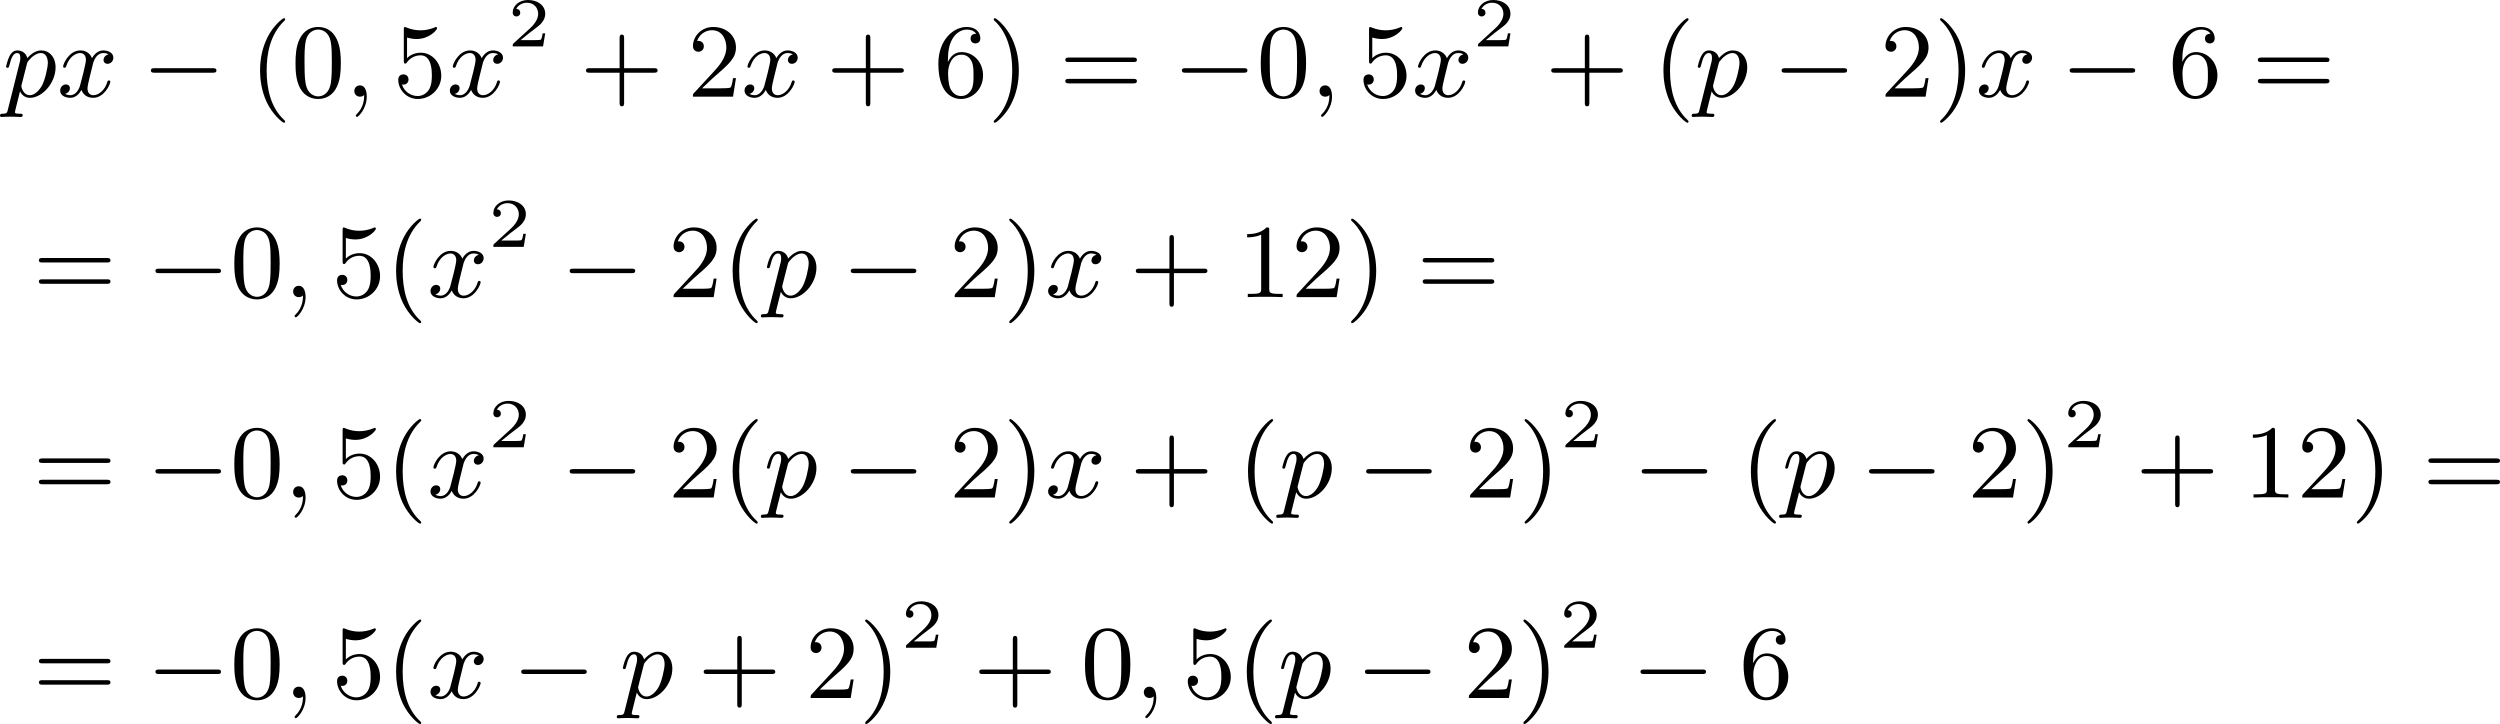 <?xml version='1.0' encoding='UTF-8'?>
<!-- This file was generated by dvisvgm 2.13.3 -->
<svg version='1.1' xmlns='http://www.w3.org/2000/svg' xmlns:xlink='http://www.w3.org/1999/xlink' width='428.334pt' height='124.053pt' viewBox='295.286 310.698 428.334 124.053'>
<defs>
<path id='g5-40' d='M3.058 2.134C3.058 2.089 3.031 2.062 2.977 2C1.82 .941 1.47-.672 1.47-2.242C1.47-3.631 1.739-5.317 3.004-6.519C3.04-6.554 3.058-6.581 3.058-6.626C3.058-6.689 3.013-6.725 2.95-6.725C2.842-6.725 2.035-6.079 1.551-5.102C1.121-4.241 .906-3.318 .906-2.251C.906-1.605 .986-.583 1.479 .475C2.008 1.578 2.842 2.233 2.95 2.233C3.013 2.233 3.058 2.197 3.058 2.134Z'/>
<path id='g5-41' d='M2.672-2.251C2.672-2.986 2.564-3.972 2.098-4.967C1.569-6.07 .735-6.725 .628-6.725C.538-6.725 .52-6.653 .52-6.626C.52-6.581 .538-6.554 .601-6.492C1.121-6.025 2.107-4.806 2.107-2.251C2.107-.968 1.874 .816 .574 2.026C.556 2.053 .52 2.089 .52 2.134C.52 2.161 .538 2.233 .628 2.233C.735 2.233 1.542 1.587 2.026 .61C2.457-.251 2.672-1.175 2.672-2.251Z'/>
<path id='g5-43' d='M6.33-2.053C6.456-2.053 6.644-2.053 6.644-2.242C6.644-2.439 6.474-2.439 6.33-2.439H3.775V-5.003C3.775-5.147 3.775-5.317 3.578-5.317C3.389-5.317 3.389-5.129 3.389-5.003V-2.439H.825C.699-2.439 .511-2.439 .511-2.251C.511-2.053 .681-2.053 .825-2.053H3.389V.511C3.389 .655 3.389 .825 3.587 .825C3.775 .825 3.775 .637 3.775 .511V-2.053H6.33Z'/>
<path id='g5-48' d='M4.241-2.869C4.241-3.47 4.214-4.241 3.9-4.914C3.506-5.756 2.824-5.972 2.304-5.972C1.766-5.972 1.085-5.756 .69-4.896C.403-4.277 .359-3.551 .359-2.869C.359-2.286 .377-1.417 .762-.708C1.184 .054 1.883 .197 2.295 .197C2.878 .197 3.542-.054 3.918-.879C4.187-1.479 4.241-2.152 4.241-2.869ZM2.304-.027C2.035-.027 1.39-.152 1.219-1.166C1.13-1.695 1.13-2.466 1.13-2.977C1.13-3.587 1.13-4.295 1.237-4.788C1.417-5.586 1.991-5.747 2.295-5.747C2.636-5.747 3.201-5.568 3.371-4.734C3.47-4.241 3.47-3.542 3.47-2.977C3.47-2.421 3.47-1.668 3.38-1.139C3.192-.117 2.529-.027 2.304-.027Z'/>
<path id='g5-49' d='M2.726-5.73C2.726-5.954 2.717-5.972 2.493-5.972C1.937-5.398 1.112-5.398 .834-5.398V-5.12C1.004-5.12 1.551-5.12 2.035-5.353V-.717C2.035-.386 2.008-.278 1.175-.278H.888V0C1.21-.027 2.008-.027 2.376-.027S3.551-.027 3.873 0V-.278H3.587C2.753-.278 2.726-.386 2.726-.717V-5.73Z'/>
<path id='g5-50' d='M4.142-1.587H3.891C3.873-1.47 3.802-.941 3.685-.798C3.631-.717 3.013-.717 2.833-.717H1.237L2.125-1.56C3.596-2.833 4.142-3.309 4.142-4.223C4.142-5.254 3.291-5.972 2.188-5.972C1.157-5.972 .457-5.156 .457-4.34C.457-3.891 .843-3.847 .924-3.847C1.121-3.847 1.39-3.99 1.39-4.313C1.39-4.582 1.201-4.779 .924-4.779C.879-4.779 .852-4.779 .816-4.77C1.031-5.407 1.605-5.694 2.089-5.694C3.004-5.694 3.318-4.842 3.318-4.223C3.318-3.309 2.627-2.564 2.197-2.098L.556-.323C.457-.224 .457-.206 .457 0H3.891L4.142-1.587Z'/>
<path id='g5-53' d='M.933-3.093C.933-2.932 .933-2.833 1.058-2.833C1.13-2.833 1.157-2.869 1.21-2.95C1.479-3.327 1.91-3.542 2.376-3.542C3.335-3.542 3.335-2.161 3.335-1.838C3.335-1.56 3.335-1.004 3.084-.601C2.842-.224 2.466-.054 2.116-.054C1.587-.054 .986-.386 .771-1.049C.78-1.049 .834-1.031 .897-1.031C1.076-1.031 1.336-1.148 1.336-1.47C1.336-1.748 1.139-1.91 .897-1.91C.708-1.91 .457-1.802 .457-1.444C.457-.628 1.139 .197 2.134 .197C3.219 .197 4.142-.681 4.142-1.793C4.142-2.878 3.371-3.766 2.394-3.766C1.964-3.766 1.524-3.622 1.21-3.3V-5.066C1.479-4.985 1.757-4.94 2.035-4.94C3.138-4.94 3.784-5.738 3.784-5.855C3.784-5.936 3.73-5.972 3.685-5.972C3.667-5.972 3.649-5.972 3.569-5.927C3.147-5.756 2.735-5.685 2.358-5.685C1.973-5.685 1.569-5.756 1.157-5.927C1.067-5.972 1.049-5.972 1.04-5.972C.933-5.972 .933-5.882 .933-5.73V-3.093Z'/>
<path id='g5-54' d='M1.201-2.968C1.201-3.882 1.3-4.394 1.542-4.86C1.722-5.227 2.161-5.747 2.824-5.747C3.004-5.747 3.416-5.712 3.622-5.389C3.291-5.389 3.147-5.218 3.147-4.976C3.147-4.743 3.309-4.564 3.56-4.564S3.981-4.725 3.981-4.994C3.981-5.496 3.622-5.972 2.806-5.972C1.65-5.972 .386-4.833 .386-2.833C.386-.403 1.479 .197 2.322 .197C3.318 .197 4.214-.637 4.214-1.82C4.214-2.959 3.389-3.82 2.376-3.82C1.838-3.82 1.453-3.506 1.201-2.968ZM2.313-.054C1.802-.054 1.506-.475 1.399-.735C1.228-1.139 1.219-1.883 1.219-2.026C1.219-2.627 1.497-3.596 2.358-3.596C2.502-3.596 2.941-3.596 3.228-3.04C3.398-2.699 3.398-2.26 3.398-1.829S3.398-.959 3.228-.628C2.95-.117 2.555-.054 2.313-.054Z'/>
<path id='g5-61' d='M6.348-2.968C6.474-2.968 6.644-2.968 6.644-3.156C6.644-3.353 6.447-3.353 6.312-3.353H.843C.708-3.353 .511-3.353 .511-3.156C.511-2.968 .69-2.968 .807-2.968H6.348ZM6.312-1.139C6.447-1.139 6.644-1.139 6.644-1.336C6.644-1.524 6.474-1.524 6.348-1.524H.807C.69-1.524 .511-1.524 .511-1.336C.511-1.139 .708-1.139 .843-1.139H6.312Z'/>
<path id='g1-0' d='M6.052-2.053C6.214-2.053 6.384-2.053 6.384-2.251C6.384-2.439 6.205-2.439 6.052-2.439H1.103C.95-2.439 .771-2.439 .771-2.251C.771-2.053 .941-2.053 1.103-2.053H6.052Z'/>
<path id='g3-50' d='M3.216-1.118H2.995C2.983-1.034 2.923-.64 2.833-.574C2.792-.538 2.307-.538 2.224-.538H1.106L1.871-1.16C2.074-1.321 2.606-1.704 2.792-1.883C2.971-2.062 3.216-2.367 3.216-2.792C3.216-3.539 2.54-3.975 1.739-3.975C.968-3.975 .43-3.467 .43-2.905C.43-2.6 .687-2.564 .753-2.564C.903-2.564 1.076-2.672 1.076-2.887C1.076-3.019 .998-3.21 .735-3.21C.873-3.515 1.237-3.742 1.65-3.742C2.277-3.742 2.612-3.276 2.612-2.792C2.612-2.367 2.331-1.931 1.913-1.548L.496-.251C.436-.191 .43-.185 .43 0H3.031L3.216-1.118Z'/>
<path id='g2-59' d='M1.632-.143C1.632 .152 1.632 .888 .968 1.524C.915 1.578 .915 1.587 .915 1.623C.915 1.686 .977 1.731 1.031 1.731C1.13 1.731 1.856 1.031 1.856-.018C1.856-.574 1.659-.968 1.273-.968C.968-.968 .789-.735 .789-.484S.968 0 1.273 0C1.408 0 1.542-.045 1.632-.143Z'/>
<path id='g2-112' d='M.412 1.121C.35 1.381 .332 1.462-.054 1.462C-.152 1.462-.26 1.462-.26 1.623C-.26 1.659-.242 1.739-.143 1.739L.242 1.722C.296 1.713 .502 1.713 .628 1.713C.78 1.713 .933 1.722 1.085 1.722C1.228 1.722 1.381 1.739 1.515 1.739C1.569 1.739 1.686 1.739 1.686 1.578C1.686 1.462 1.596 1.462 1.444 1.462C1.022 1.462 1.022 1.399 1.022 1.318C1.022 1.264 1.085 1.022 1.121 .879L1.453-.457C1.542-.269 1.793 .099 2.304 .099C3.353 .099 4.501-1.166 4.501-2.511C4.501-3.425 3.936-3.963 3.264-3.963C3.075-3.963 2.627-3.918 2.08-3.309C1.946-3.811 1.533-3.963 1.228-3.963C.852-3.963 .664-3.685 .538-3.443C.386-3.129 .26-2.618 .26-2.582C.26-2.502 .323-2.475 .386-2.475C.484-2.475 .502-2.52 .547-2.699C.717-3.407 .906-3.739 1.21-3.739C1.479-3.739 1.479-3.452 1.479-3.318C1.479-3.246 1.47-3.111 1.453-3.04L.412 1.121ZM2.035-2.762C2.08-2.941 2.08-2.959 2.197-3.093C2.439-3.398 2.842-3.739 3.246-3.739C3.667-3.739 3.838-3.318 3.838-2.896C3.838-2.493 3.587-1.381 3.309-.906C3.004-.395 2.627-.126 2.295-.126C1.713-.126 1.569-.834 1.569-.897C1.569-.95 1.587-.995 1.596-1.04L2.035-2.762Z'/>
<path id='g2-120' d='M4.411-3.622C4.08-3.56 3.981-3.273 3.981-3.138C3.981-2.968 4.107-2.815 4.331-2.815C4.582-2.815 4.824-3.031 4.824-3.344C4.824-3.757 4.376-3.963 3.954-3.963C3.416-3.963 3.102-3.488 2.995-3.3C2.824-3.739 2.43-3.963 2-3.963C1.04-3.963 .52-2.815 .52-2.582C.52-2.502 .583-2.475 .646-2.475C.726-2.475 .753-2.52 .771-2.573C1.049-3.461 1.641-3.739 1.982-3.739C2.242-3.739 2.475-3.569 2.475-3.147C2.475-2.824 2.089-1.39 1.973-.959C1.901-.681 1.632-.126 1.139-.126C.959-.126 .771-.188 .681-.242C.924-.287 1.103-.493 1.103-.726C1.103-.95 .933-1.049 .762-1.049C.502-1.049 .269-.825 .269-.52C.269-.081 .753 .099 1.13 .099C1.65 .099 1.955-.332 2.089-.574C2.313 .018 2.842 .099 3.084 .099C4.053 .099 4.564-1.067 4.564-1.282C4.564-1.327 4.537-1.39 4.447-1.39C4.349-1.39 4.34-1.354 4.295-1.219C4.098-.574 3.578-.126 3.111-.126C2.851-.126 2.609-.287 2.609-.717C2.609-.915 2.735-1.408 2.815-1.748C2.851-1.91 3.093-2.878 3.111-2.941C3.219-3.264 3.488-3.739 3.945-3.739C4.107-3.739 4.277-3.712 4.411-3.622Z'/>
</defs>
<g id='page4' transform='matrix(2 0 0 2 0 0)'>
<use x='147.903' y='163.631' xlink:href='#g2-112'/>
<use x='152.529' y='163.631' xlink:href='#g2-120'/>
<use x='159.8' y='163.631' xlink:href='#g1-0'/>
<use x='169.016' y='163.631' xlink:href='#g5-40'/>
<use x='172.6' y='163.631' xlink:href='#g5-48'/>
<use x='177.207' y='163.631' xlink:href='#g2-59'/>
<use x='181.303' y='163.631' xlink:href='#g5-53'/>
<use x='185.911' y='163.631' xlink:href='#g2-120'/>
<use x='191.134' y='159.324' xlink:href='#g3-50'/>
<use x='197.333' y='163.631' xlink:href='#g5-43'/>
<use x='206.548' y='163.631' xlink:href='#g5-50'/>
<use x='211.156' y='163.631' xlink:href='#g2-120'/>
<use x='218.427' y='163.631' xlink:href='#g5-43'/>
<use x='227.643' y='163.631' xlink:href='#g5-54'/>
<use x='232.25' y='163.631' xlink:href='#g5-41'/>
<use x='238.394' y='163.631' xlink:href='#g5-61'/>
<use x='248.121' y='163.631' xlink:href='#g1-0'/>
<use x='255.289' y='163.631' xlink:href='#g5-48'/>
<use x='259.897' y='163.631' xlink:href='#g2-59'/>
<use x='263.992' y='163.631' xlink:href='#g5-53'/>
<use x='268.6' y='163.631' xlink:href='#g2-120'/>
<use x='273.823' y='159.324' xlink:href='#g3-50'/>
<use x='280.022' y='163.631' xlink:href='#g5-43'/>
<use x='289.238' y='163.631' xlink:href='#g5-40'/>
<use x='292.822' y='163.631' xlink:href='#g2-112'/>
<use x='299.495' y='163.631' xlink:href='#g1-0'/>
<use x='308.711' y='163.631' xlink:href='#g5-50'/>
<use x='313.318' y='163.631' xlink:href='#g5-41'/>
<use x='316.902' y='163.631' xlink:href='#g2-120'/>
<use x='324.174' y='163.631' xlink:href='#g1-0'/>
<use x='333.389' y='163.631' xlink:href='#g5-54'/>
<use x='340.556' y='163.631' xlink:href='#g5-61'/>
<use x='150.463' y='180.802' xlink:href='#g5-61'/>
<use x='160.19' y='180.802' xlink:href='#g1-0'/>
<use x='167.358' y='180.802' xlink:href='#g5-48'/>
<use x='171.965' y='180.802' xlink:href='#g2-59'/>
<use x='176.061' y='180.802' xlink:href='#g5-53'/>
<use x='180.669' y='180.802' xlink:href='#g5-40'/>
<use x='184.253' y='180.802' xlink:href='#g2-120'/>
<use x='189.476' y='176.495' xlink:href='#g3-50'/>
<use x='195.675' y='180.802' xlink:href='#g1-0'/>
<use x='204.89' y='180.802' xlink:href='#g5-50'/>
<use x='209.498' y='180.802' xlink:href='#g5-40'/>
<use x='213.082' y='180.802' xlink:href='#g2-112'/>
<use x='219.756' y='180.802' xlink:href='#g1-0'/>
<use x='228.971' y='180.802' xlink:href='#g5-50'/>
<use x='233.579' y='180.802' xlink:href='#g5-41'/>
<use x='237.162' y='180.802' xlink:href='#g2-120'/>
<use x='244.434' y='180.802' xlink:href='#g5-43'/>
<use x='253.649' y='180.802' xlink:href='#g5-49'/>
<use x='258.257' y='180.802' xlink:href='#g5-50'/>
<use x='262.865' y='180.802' xlink:href='#g5-41'/>
<use x='269.008' y='180.802' xlink:href='#g5-61'/>
<use x='150.463' y='197.973' xlink:href='#g5-61'/>
<use x='160.19' y='197.973' xlink:href='#g1-0'/>
<use x='167.358' y='197.973' xlink:href='#g5-48'/>
<use x='171.965' y='197.973' xlink:href='#g2-59'/>
<use x='176.061' y='197.973' xlink:href='#g5-53'/>
<use x='180.669' y='197.973' xlink:href='#g5-40'/>
<use x='184.253' y='197.973' xlink:href='#g2-120'/>
<use x='189.476' y='193.666' xlink:href='#g3-50'/>
<use x='195.675' y='197.973' xlink:href='#g1-0'/>
<use x='204.89' y='197.973' xlink:href='#g5-50'/>
<use x='209.498' y='197.973' xlink:href='#g5-40'/>
<use x='213.082' y='197.973' xlink:href='#g2-112'/>
<use x='219.756' y='197.973' xlink:href='#g1-0'/>
<use x='228.971' y='197.973' xlink:href='#g5-50'/>
<use x='233.579' y='197.973' xlink:href='#g5-41'/>
<use x='237.162' y='197.973' xlink:href='#g2-120'/>
<use x='244.434' y='197.973' xlink:href='#g5-43'/>
<use x='253.649' y='197.973' xlink:href='#g5-40'/>
<use x='257.233' y='197.973' xlink:href='#g2-112'/>
<use x='263.907' y='197.973' xlink:href='#g1-0'/>
<use x='273.122' y='197.973' xlink:href='#g5-50'/>
<use x='277.73' y='197.973' xlink:href='#g5-41'/>
<use x='281.314' y='193.666' xlink:href='#g3-50'/>
<use x='287.513' y='197.973' xlink:href='#g1-0'/>
<use x='296.728' y='197.973' xlink:href='#g5-40'/>
<use x='300.312' y='197.973' xlink:href='#g2-112'/>
<use x='306.986' y='197.973' xlink:href='#g1-0'/>
<use x='316.201' y='197.973' xlink:href='#g5-50'/>
<use x='320.809' y='197.973' xlink:href='#g5-41'/>
<use x='324.392' y='193.666' xlink:href='#g3-50'/>
<use x='330.591' y='197.973' xlink:href='#g5-43'/>
<use x='339.807' y='197.973' xlink:href='#g5-49'/>
<use x='344.414' y='197.973' xlink:href='#g5-50'/>
<use x='349.022' y='197.973' xlink:href='#g5-41'/>
<use x='355.166' y='197.973' xlink:href='#g5-61'/>
<use x='150.463' y='215.143' xlink:href='#g5-61'/>
<use x='160.19' y='215.143' xlink:href='#g1-0'/>
<use x='167.358' y='215.143' xlink:href='#g5-48'/>
<use x='171.965' y='215.143' xlink:href='#g2-59'/>
<use x='176.061' y='215.143' xlink:href='#g5-53'/>
<use x='180.669' y='215.143' xlink:href='#g5-40'/>
<use x='184.253' y='215.143' xlink:href='#g2-120'/>
<use x='191.524' y='215.143' xlink:href='#g1-0'/>
<use x='200.739' y='215.143' xlink:href='#g2-112'/>
<use x='207.413' y='215.143' xlink:href='#g5-43'/>
<use x='216.629' y='215.143' xlink:href='#g5-50'/>
<use x='221.236' y='215.143' xlink:href='#g5-41'/>
<use x='224.82' y='210.836' xlink:href='#g3-50'/>
<use x='231.019' y='215.143' xlink:href='#g5-43'/>
<use x='240.234' y='215.143' xlink:href='#g5-48'/>
<use x='244.842' y='215.143' xlink:href='#g2-59'/>
<use x='248.938' y='215.143' xlink:href='#g5-53'/>
<use x='253.545' y='215.143' xlink:href='#g5-40'/>
<use x='257.129' y='215.143' xlink:href='#g2-112'/>
<use x='263.803' y='215.143' xlink:href='#g1-0'/>
<use x='273.018' y='215.143' xlink:href='#g5-50'/>
<use x='277.626' y='215.143' xlink:href='#g5-41'/>
<use x='281.21' y='210.836' xlink:href='#g3-50'/>
<use x='287.409' y='215.143' xlink:href='#g1-0'/>
<use x='296.624' y='215.143' xlink:href='#g5-54'/>
</g>
</svg>